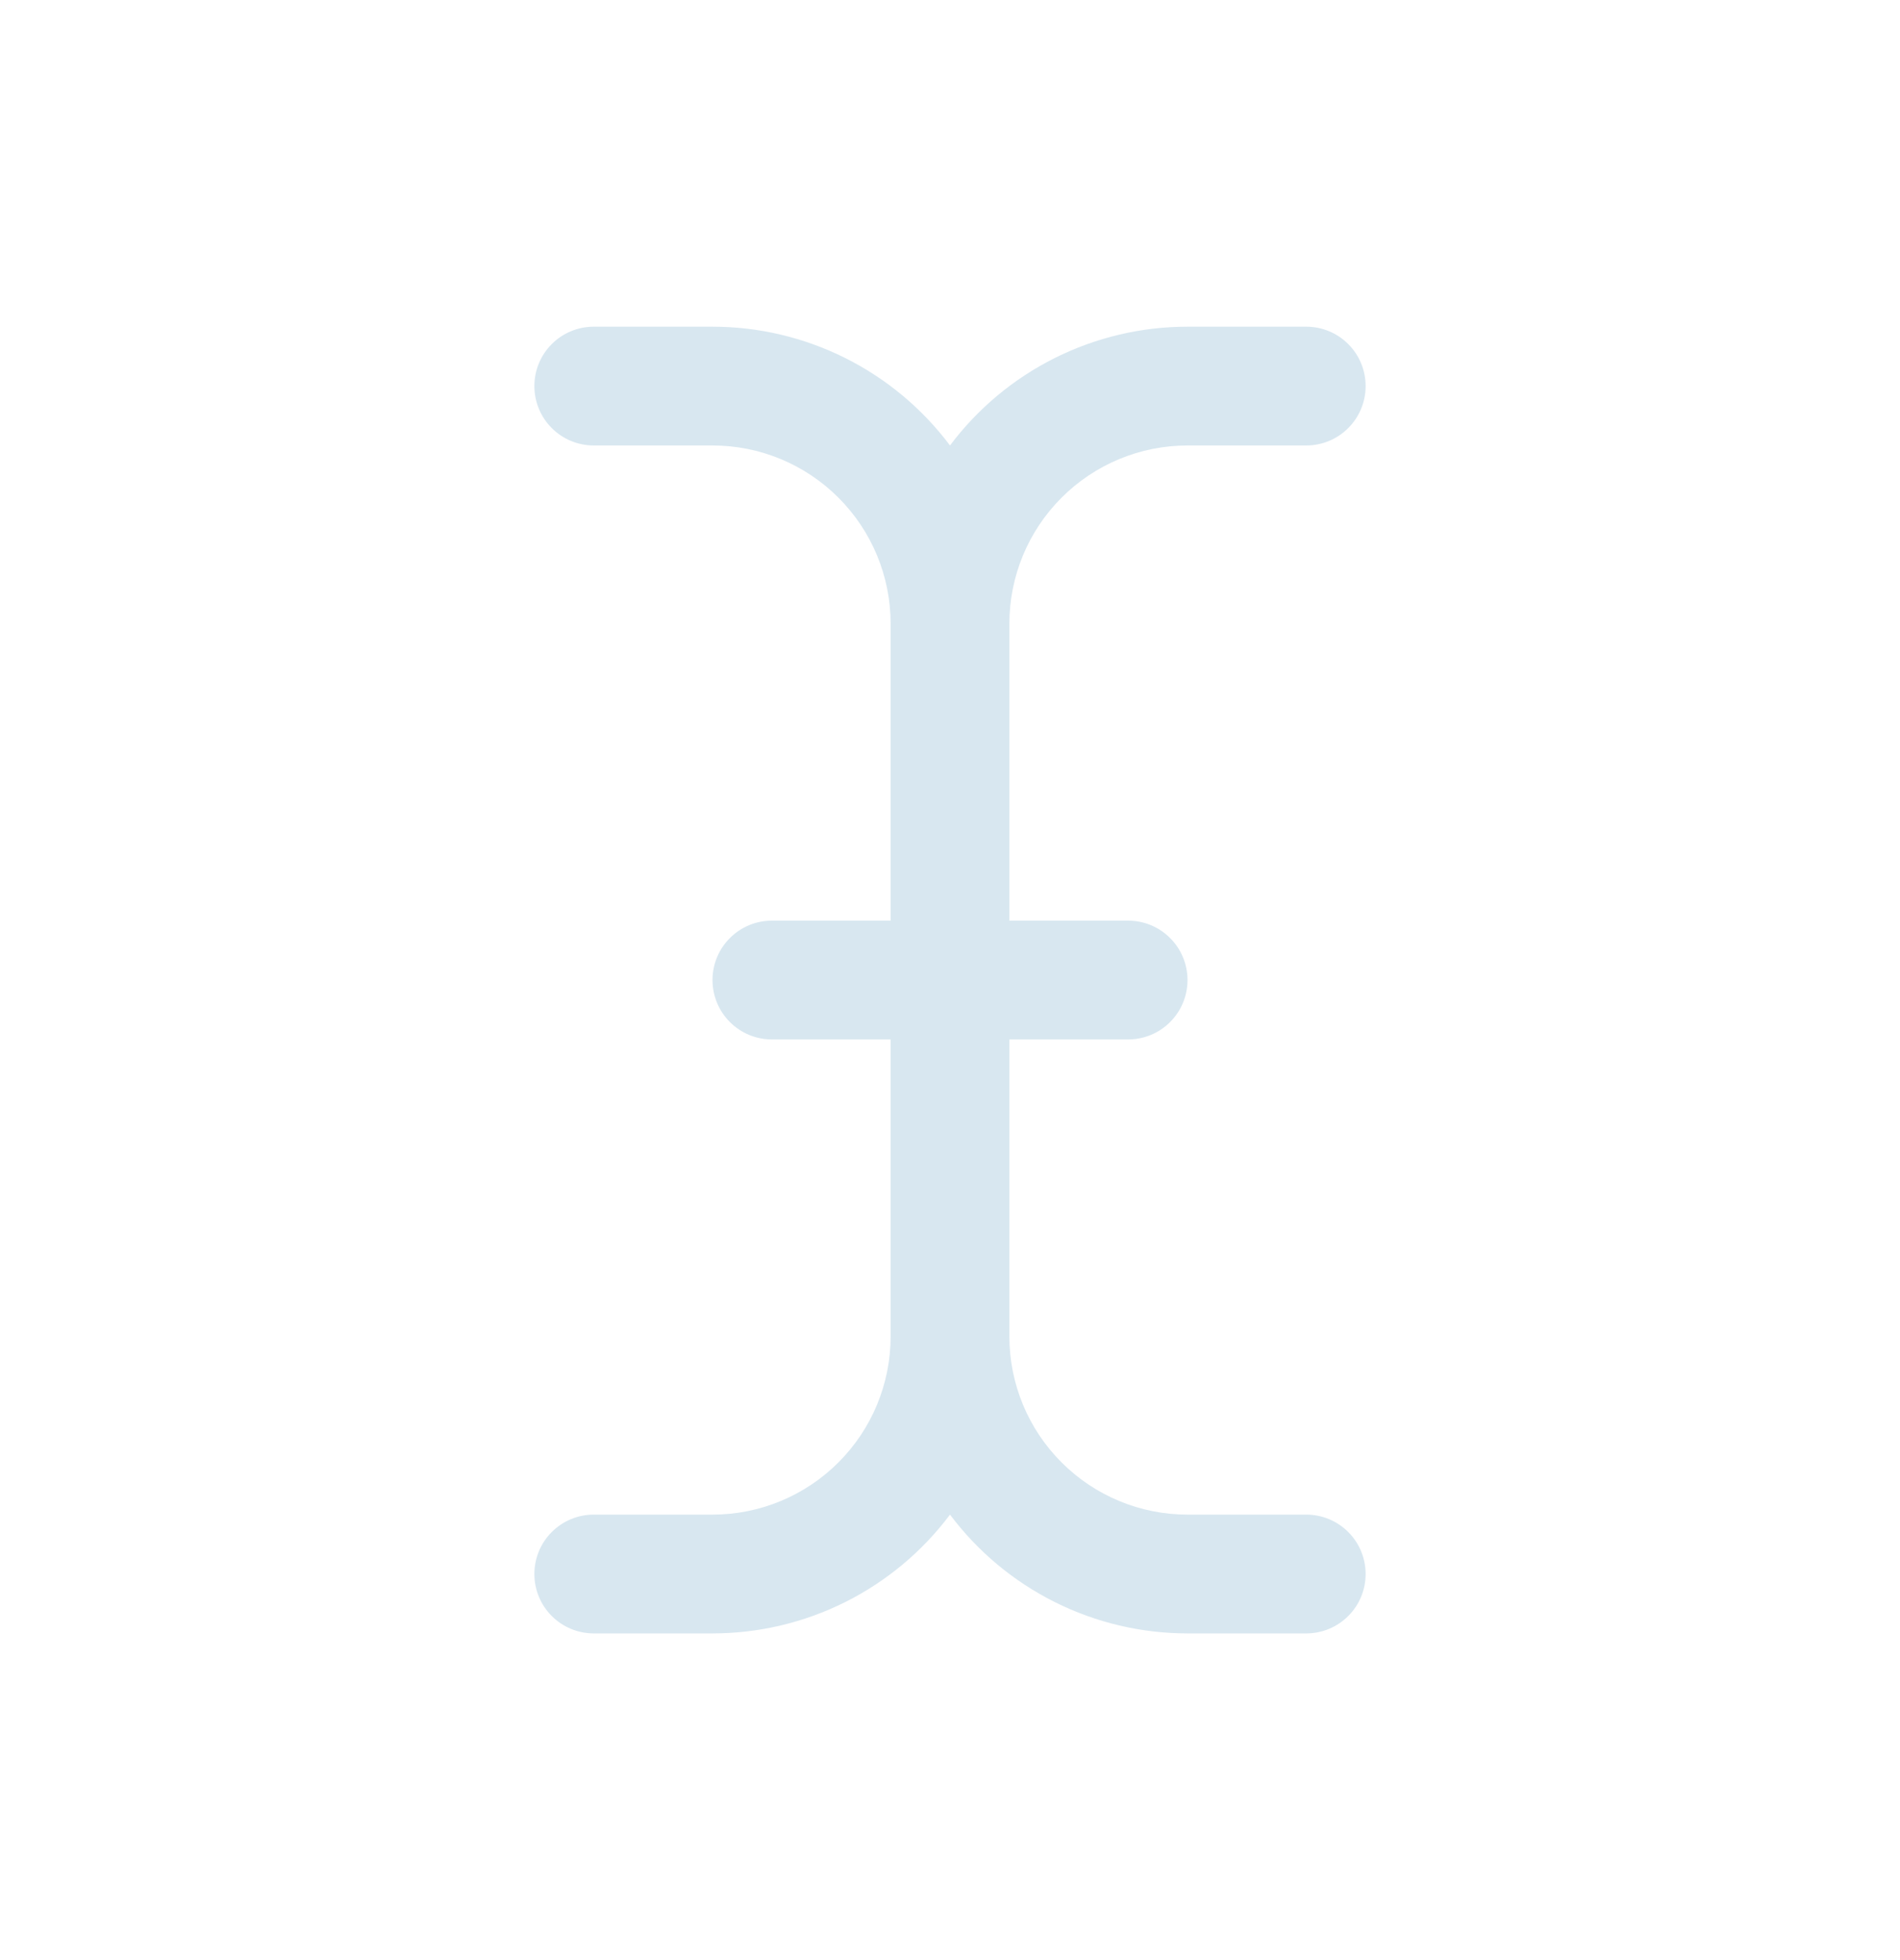 <?xml version="1.0" encoding="UTF-8"?>
<svg xmlns="http://www.w3.org/2000/svg" width="32" height="33" viewBox="0 0 32 33" fill="none">
  <path d="M23 26.5C23 26.765 22.895 27.02 22.707 27.207C22.52 27.395 22.265 27.5 22 27.5H20C19.224 27.5 18.458 27.319 17.764 26.972C17.07 26.625 16.466 26.121 16 25.5C15.534 26.121 14.93 26.625 14.236 26.972C13.542 27.319 12.776 27.5 12 27.5H10C9.735 27.5 9.48 27.395 9.293 27.207C9.105 27.02 9 26.765 9 26.5C9 26.235 9.105 25.98 9.293 25.793C9.48 25.605 9.735 25.5 10 25.5H12C12.796 25.5 13.559 25.184 14.121 24.621C14.684 24.059 15 23.296 15 22.5V17.5H13C12.735 17.5 12.48 17.395 12.293 17.207C12.105 17.02 12 16.765 12 16.5C12 16.235 12.105 15.98 12.293 15.793C12.48 15.605 12.735 15.5 13 15.5H15V10.5C15 9.704 14.684 8.941 14.121 8.379C13.559 7.816 12.796 7.5 12 7.5H10C9.735 7.5 9.48 7.395 9.293 7.207C9.105 7.02 9 6.765 9 6.5C9 6.235 9.105 5.98 9.293 5.793C9.48 5.605 9.735 5.5 10 5.5H12C12.776 5.5 13.542 5.681 14.236 6.028C14.93 6.375 15.534 6.879 16 7.5C16.466 6.879 17.07 6.375 17.764 6.028C18.458 5.681 19.224 5.5 20 5.5H22C22.265 5.5 22.52 5.605 22.707 5.793C22.895 5.98 23 6.235 23 6.5C23 6.765 22.895 7.02 22.707 7.207C22.52 7.395 22.265 7.5 22 7.5H20C19.204 7.5 18.441 7.816 17.879 8.379C17.316 8.941 17 9.704 17 10.5V15.5H19C19.265 15.5 19.52 15.605 19.707 15.793C19.895 15.98 20 16.235 20 16.5C20 16.765 19.895 17.02 19.707 17.207C19.52 17.395 19.265 17.5 19 17.5H17V22.5C17 23.296 17.316 24.059 17.879 24.621C18.441 25.184 19.204 25.5 20 25.5H22C22.265 25.5 22.52 25.605 22.707 25.793C22.895 25.98 23 26.235 23 26.5Z" fill="#D8E7F0"></path>
</svg>
